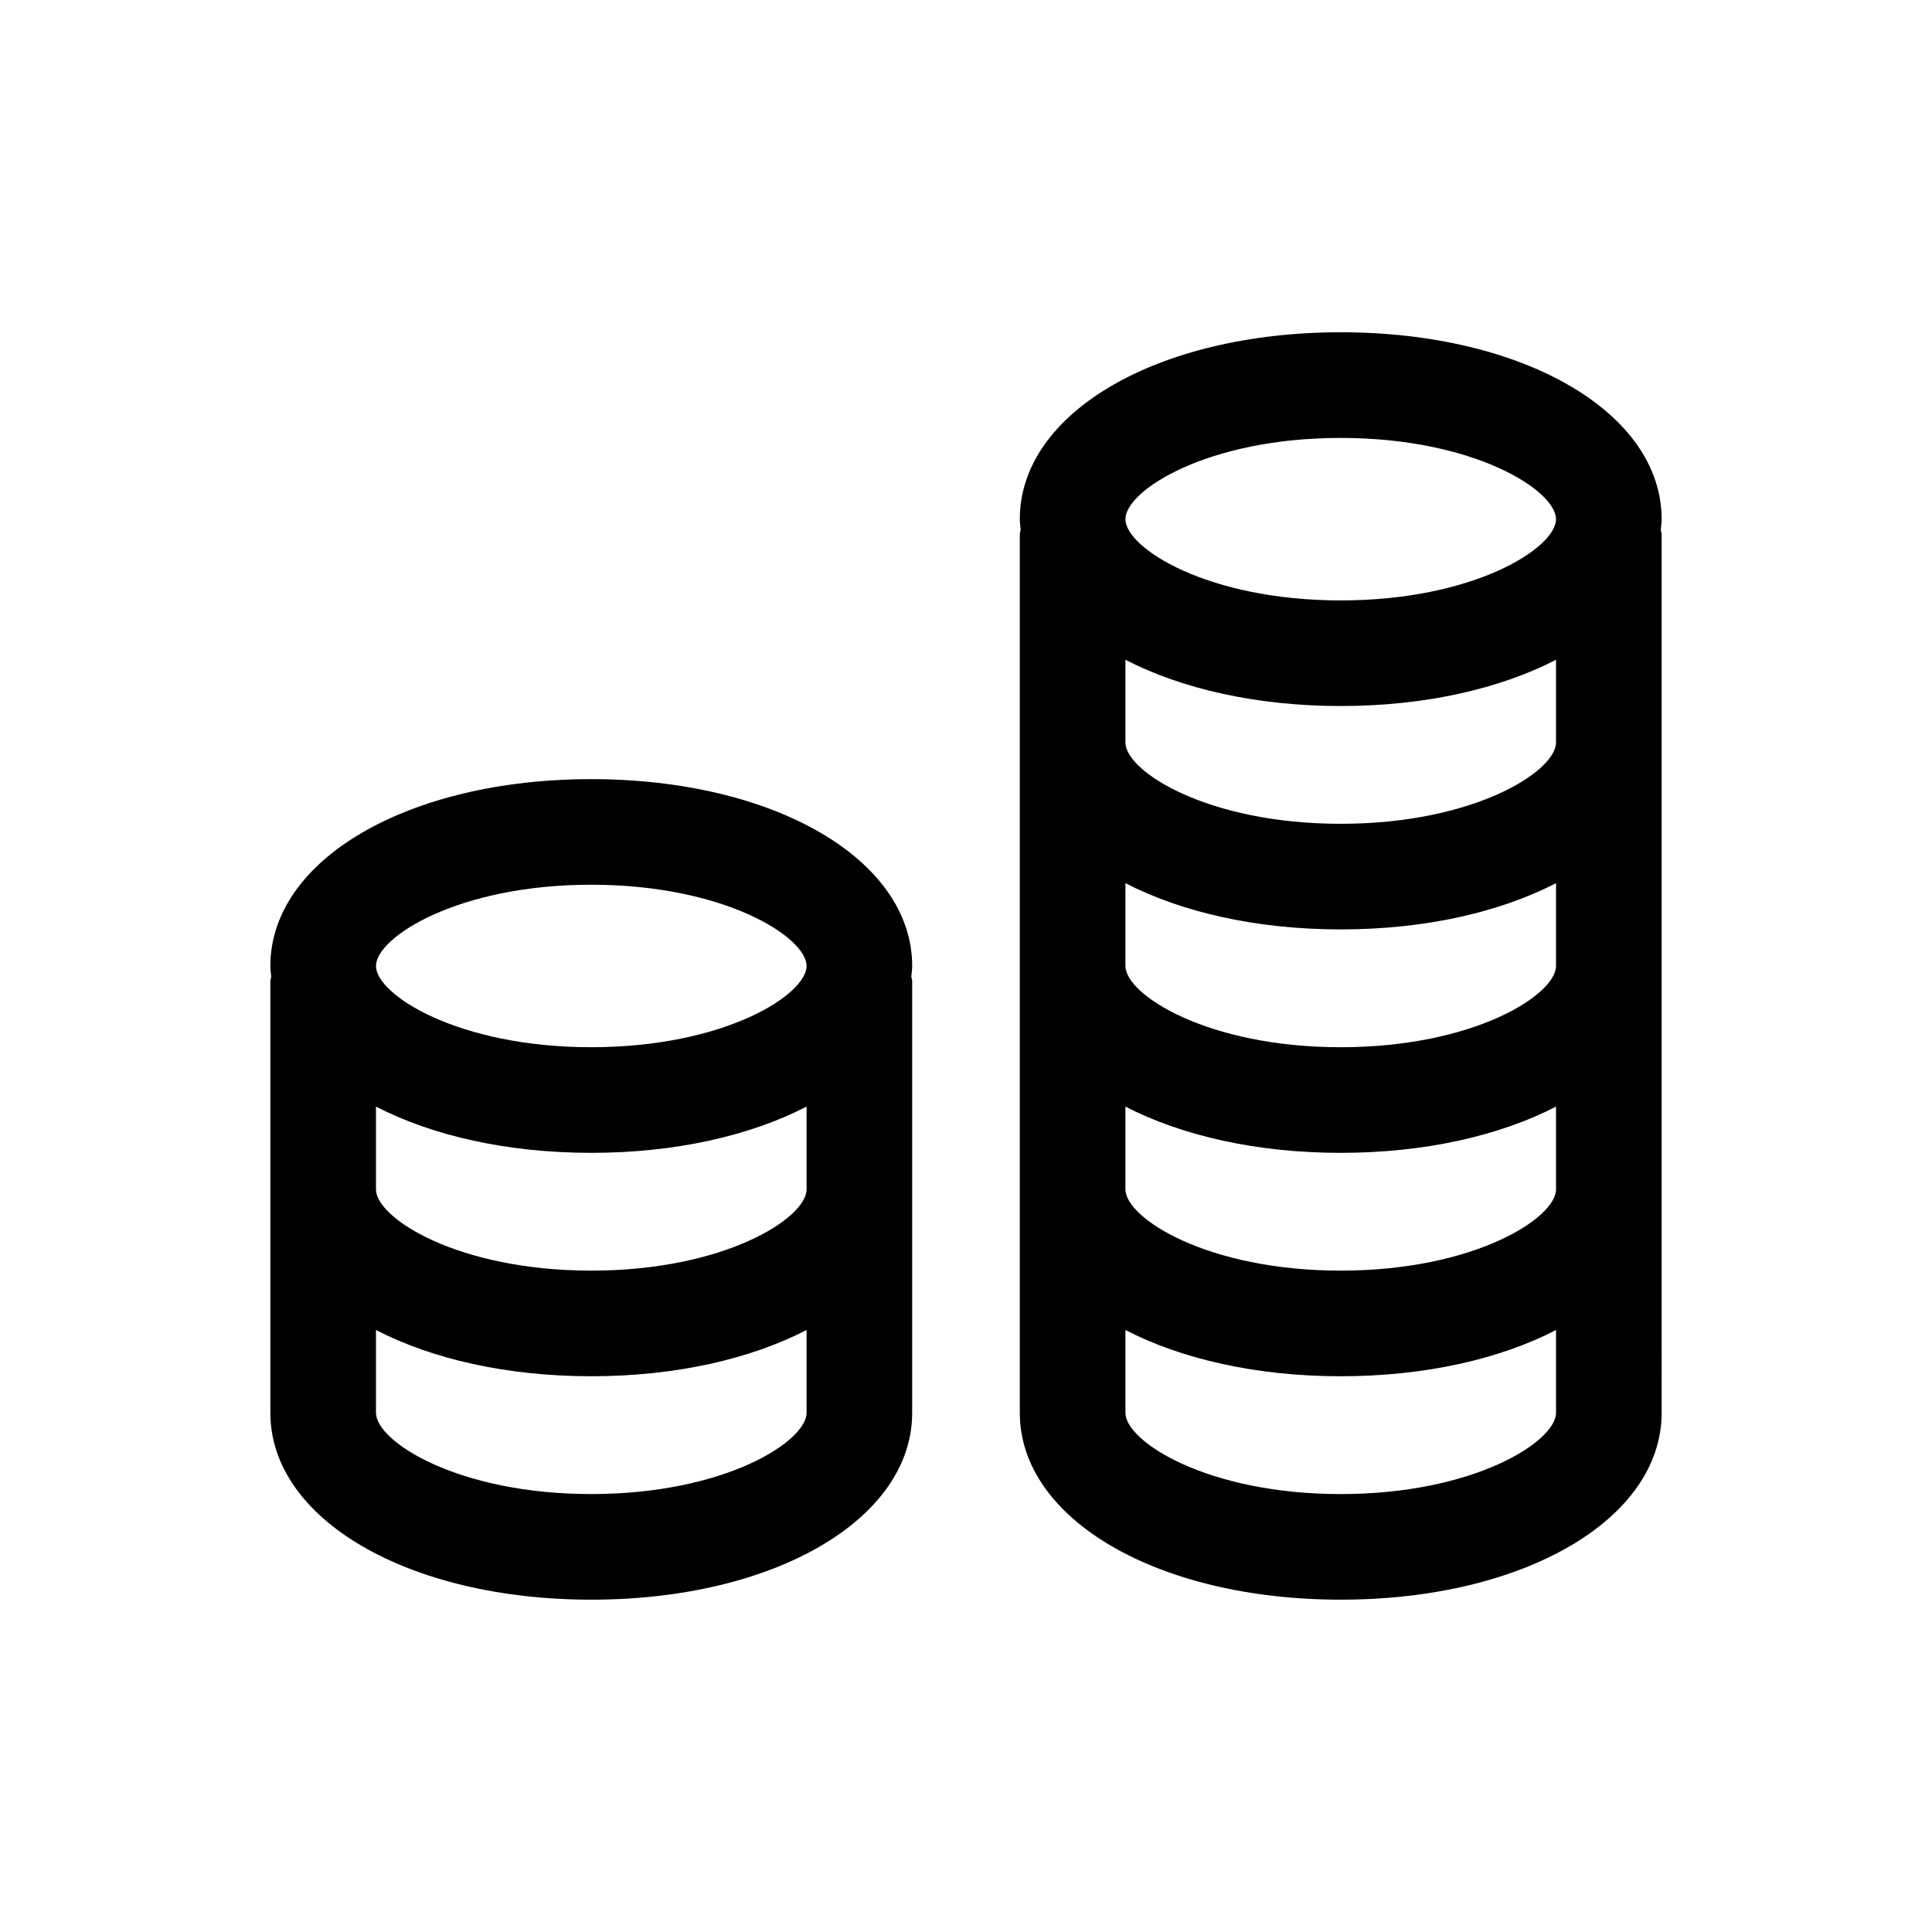 <?xml version="1.0" encoding="UTF-8"?>
<!-- Uploaded to: SVG Repo, www.svgrepo.com, Generator: SVG Repo Mixer Tools -->
<svg fill="#000000" width="800px" height="800px" version="1.1" viewBox="144 144 512 512" xmlns="http://www.w3.org/2000/svg">
 <g>
  <path d="m215.65 518.41c0 28.227 36.559 49.52 85.039 49.52 48.484 0 85.047-21.293 85.047-49.52v-114.46c0-0.402-0.195-0.738-0.23-1.133 0.086-0.938 0.234-1.863 0.234-2.816 0-28.23-36.566-49.52-85.047-49.52-48.484-0.004-85.043 21.289-85.043 49.52 0 0.953 0.145 1.879 0.23 2.816-0.035 0.395-0.23 0.73-0.23 1.133zm142.1-59.203c0 7.594-21.66 21.523-57.059 21.523-35.391 0-57.051-13.934-57.051-21.523v-21.941c14.879 7.668 34.66 12.25 57.051 12.25 22.395 0 42.18-4.582 57.059-12.254zm-57.059 80.734c-35.387 0-57.051-13.941-57.051-21.531v-21.938c14.879 7.668 34.66 12.246 57.051 12.246 22.395 0 42.18-4.582 57.059-12.25v21.941c0 7.59-21.66 21.531-57.059 21.531zm0-161.48c35.398 0 57.059 13.941 57.059 21.531 0 7.594-21.66 21.531-57.059 21.531-35.387 0.004-57.051-13.938-57.051-21.527 0-7.594 21.664-21.535 57.051-21.535z"/>
  <path d="m414.26 518.41c0 28.227 36.566 49.52 85.051 49.52s85.043-21.293 85.043-49.52l-0.004-232.89c0-0.402-0.195-0.738-0.227-1.129 0.082-0.938 0.227-1.859 0.227-2.812 0-28.23-36.559-49.523-85.039-49.523-48.484 0-85.051 21.293-85.051 49.52 0 0.953 0.145 1.875 0.227 2.812-0.031 0.395-0.227 0.73-0.227 1.133zm142.1-59.203c0 7.594-21.66 21.523-57.051 21.523-35.398 0-57.059-13.934-57.059-21.523v-21.945c14.879 7.672 34.664 12.254 57.059 12.254 22.391 0 42.172-4.582 57.051-12.25zm0-59.211c0 7.594-21.66 21.531-57.051 21.531-35.398 0-57.059-13.941-57.059-21.531v-21.945c14.879 7.672 34.664 12.254 57.059 12.254 22.391 0 42.172-4.582 57.051-12.25zm0-59.211c0 7.594-21.66 21.531-57.051 21.531-35.398 0-57.059-13.941-57.059-21.531v-21.938c14.879 7.672 34.664 12.254 57.059 12.254 22.391 0 42.172-4.582 57.051-12.25zm-57.051 199.16c-35.398 0-57.059-13.941-57.059-21.531v-21.941c14.879 7.668 34.664 12.25 57.059 12.25 22.391 0 42.172-4.578 57.051-12.246v21.938c0 7.59-21.66 21.531-57.051 21.531zm0-279.89c35.391 0 57.051 13.941 57.051 21.531 0 7.594-21.66 21.531-57.051 21.531-35.398 0-57.059-13.941-57.059-21.531 0-7.59 21.66-21.531 57.059-21.531z"/>
 </g>
</svg>